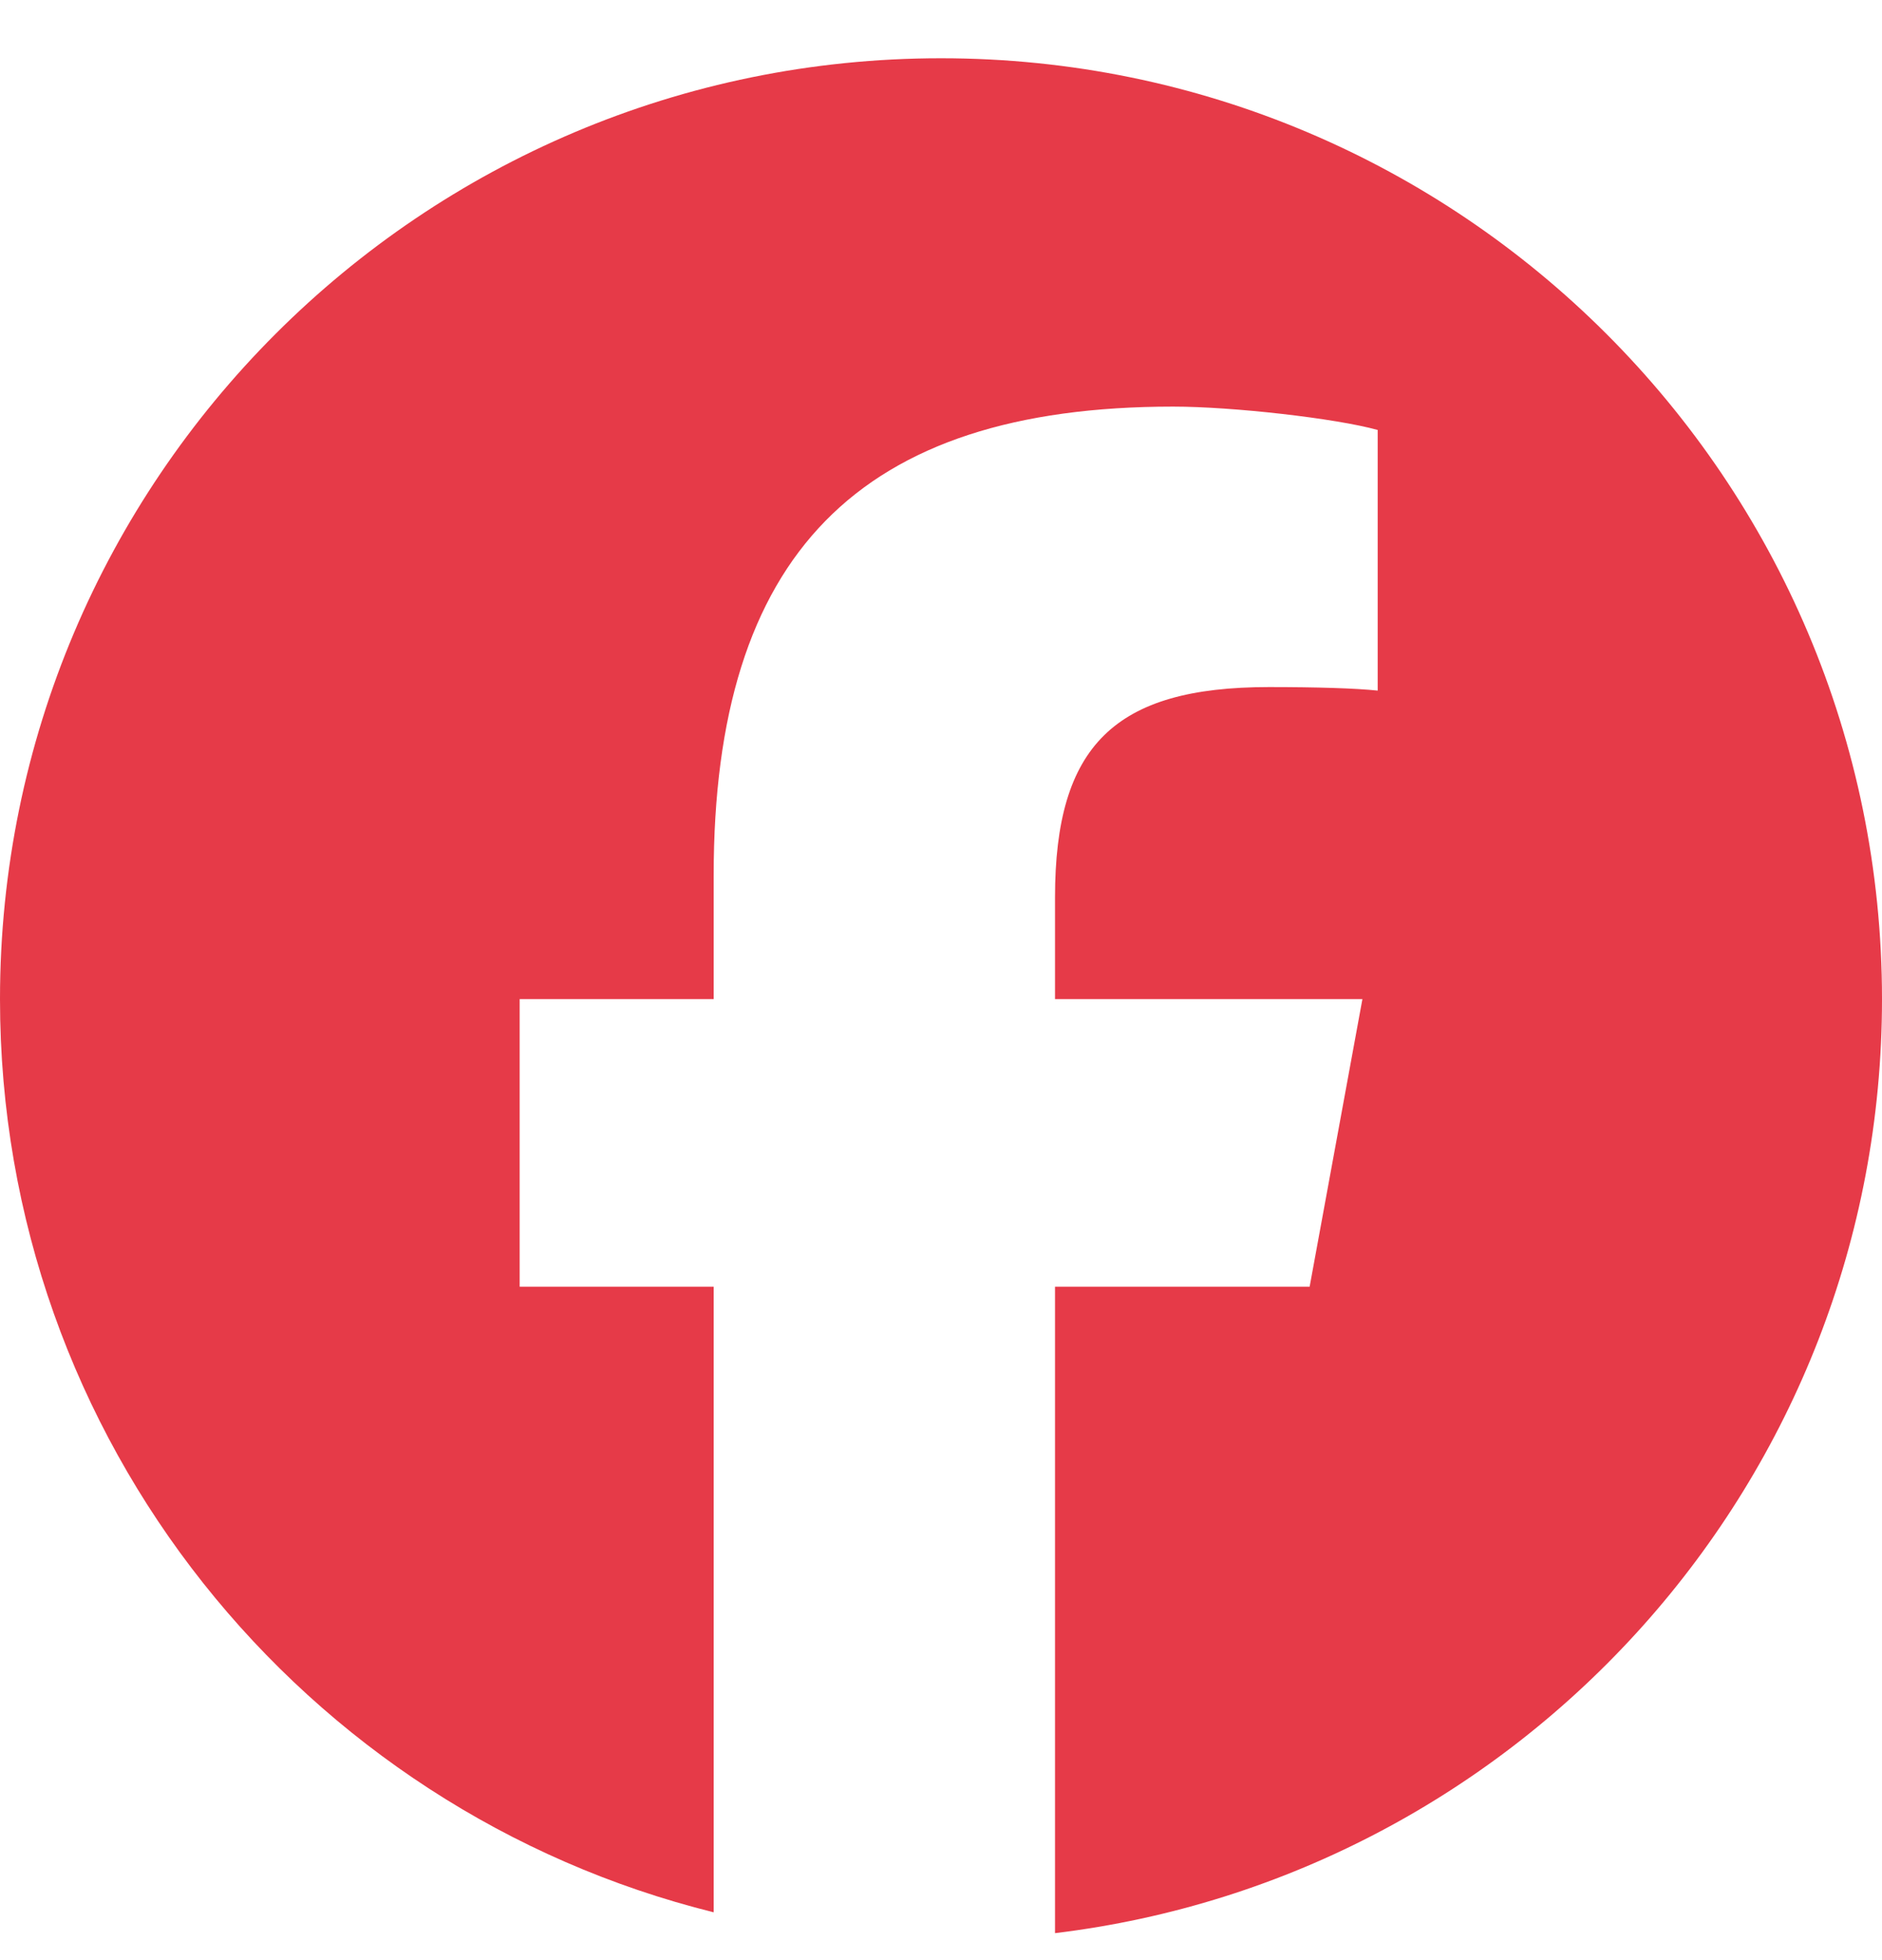<svg width="24" height="25" viewBox="0 0 24 25" fill="none" xmlns="http://www.w3.org/2000/svg">
<g clip-path="url(#clip0_58_965)">
<path d="M12 0.743C5.373 0.743 0 6.116 0 12.743C0 18.371 3.875 23.093 9.101 24.39V16.411H6.627V12.743H9.101V11.163C9.101 7.079 10.95 5.186 14.96 5.186C15.72 5.186 17.032 5.335 17.569 5.484V8.808C17.285 8.778 16.793 8.763 16.182 8.763C14.215 8.763 13.454 9.509 13.454 11.446V12.743H17.374L16.701 16.411H13.454V24.656C19.396 23.938 24 18.879 24 12.743C24 6.116 18.627 0.743 12 0.743Z" fill="#E63A48"/>
</g>
<defs>
<clipPath id="clip0_58_965">
<rect width="24" height="24" fill="white" transform="translate(0 0.743)"/>
</clipPath>
</defs>
</svg>
